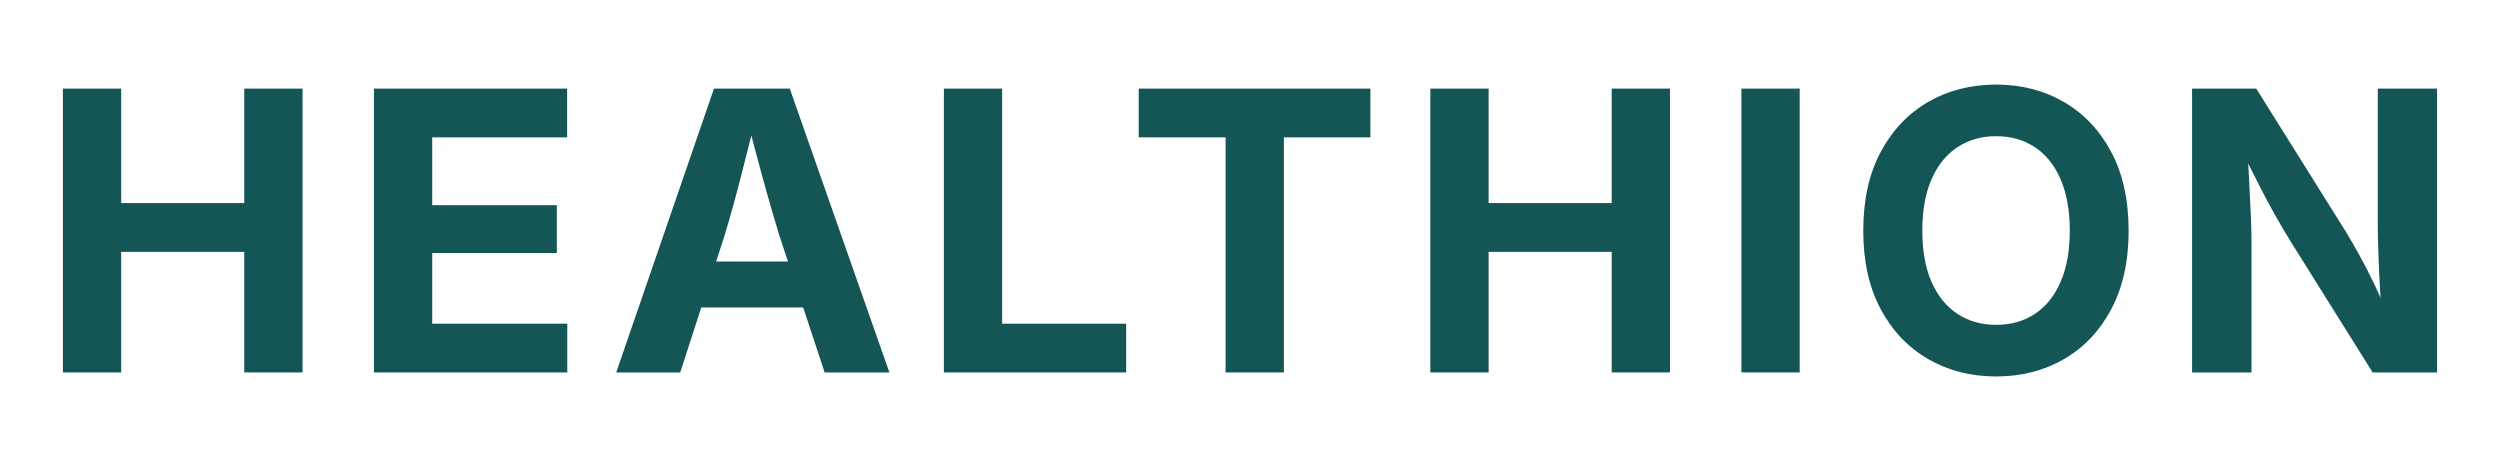 <svg version="1.0" preserveAspectRatio="xMidYMid meet" height="187" viewBox="0 0 750 140.25" zoomAndPan="magnify" width="1000" xmlns:xlink="http://www.w3.org/1999/xlink" xmlns="http://www.w3.org/2000/svg"><defs><g></g><clipPath id="c122c74f9a"><path clip-rule="nonzero" d="M 10 0 L 746 0 L 746 139.504 L 10 139.504 Z M 10 0"></path></clipPath><clipPath id="c1994735da"><rect height="140" y="0" width="736" x="0"></rect></clipPath></defs><g clip-path="url(#c122c74f9a)"><g transform="matrix(1, 0, 0, 1, 10, -0)"><g clip-path="url(#c1994735da)"><g fill-opacity="1" fill="#145556"><g transform="translate(1.492, 111.733)"><g><path d="M 7.375 0 L 7.375 -85.156 L 24.859 -85.156 L 24.859 -50.812 L 61.781 -50.812 L 61.781 -85.156 L 79.266 -85.156 L 79.266 0 L 61.781 0 L 61.781 -36.172 L 24.859 -36.172 L 24.859 0 Z M 7.375 0"></path></g></g></g><g fill-opacity="1" fill="#145556"><g transform="translate(94.81, 111.733)"><g><path d="M 7.375 0 L 7.375 -85.156 L 65.328 -85.156 L 65.328 -70.531 L 24.859 -70.531 L 24.859 -50.172 L 62.234 -50.172 L 62.234 -35.828 L 24.859 -35.828 L 24.859 -14.625 L 65.375 -14.625 L 65.375 0 Z M 7.375 0"></path></g></g></g><g fill-opacity="1" fill="#145556"><g transform="translate(172.583, 111.733)"><g><path d="M 2.281 0 L 31.609 -85.156 L 54.344 -85.156 L 84.234 0 L 64.812 0 L 51.203 -41.156 C 49.566 -46.488 47.898 -52.25 46.203 -58.438 C 44.504 -64.625 42.707 -71.438 40.812 -78.875 L 44.812 -78.875 C 42.938 -71.438 41.195 -64.602 39.594 -58.375 C 38 -52.145 36.406 -46.406 34.812 -41.156 L 21.484 0 Z M 20.625 -19.484 L 20.625 -33.266 L 65.891 -33.266 L 65.891 -19.484 Z M 20.625 -19.484"></path></g></g></g><g fill-opacity="1" fill="#145556"><g transform="translate(265.787, 111.733)"><g><path d="M 7.375 0 L 7.375 -85.156 L 24.859 -85.156 L 24.859 -14.625 L 62.062 -14.625 L 62.062 0 Z M 7.375 0"></path></g></g></g><g fill-opacity="1" fill="#145556"><g transform="translate(327.727, 111.733)"><g><path d="M 3.891 -70.531 L 3.891 -85.156 L 73.391 -85.156 L 73.391 -70.531 L 47.438 -70.531 L 47.438 0 L 29.953 0 L 29.953 -70.531 Z M 3.891 -70.531"></path></g></g></g><g fill-opacity="1" fill="#145556"><g transform="translate(411.729, 111.733)"><g><path d="M 7.375 0 L 7.375 -85.156 L 24.859 -85.156 L 24.859 -50.812 L 61.781 -50.812 L 61.781 -85.156 L 79.266 -85.156 L 79.266 0 L 61.781 0 L 61.781 -36.172 L 24.859 -36.172 L 24.859 0 Z M 7.375 0"></path></g></g></g><g fill-opacity="1" fill="#145556"><g transform="translate(505.048, 111.733)"><g><path d="M 24.859 -85.156 L 24.859 0 L 7.375 0 L 7.375 -85.156 Z M 24.859 -85.156"></path></g></g></g><g fill-opacity="1" fill="#145556"><g transform="translate(544.012, 111.733)"><g><path d="M 44.812 1.203 C 37.258 1.203 30.473 -0.531 24.453 -4 C 18.441 -7.469 13.691 -12.457 10.203 -18.969 C 6.711 -25.488 4.969 -33.336 4.969 -42.516 C 4.969 -51.742 6.711 -59.625 10.203 -66.156 C 13.691 -72.688 18.441 -77.688 24.453 -81.156 C 30.473 -84.625 37.258 -86.359 44.812 -86.359 C 52.352 -86.359 59.125 -84.625 65.125 -81.156 C 71.125 -77.688 75.863 -72.688 79.344 -66.156 C 82.832 -59.625 84.578 -51.742 84.578 -42.516 C 84.578 -33.336 82.832 -25.477 79.344 -18.938 C 75.863 -12.406 71.125 -7.414 65.125 -3.969 C 59.125 -0.52 52.352 1.203 44.812 1.203 Z M 44.812 -14.281 C 49.227 -14.281 53.094 -15.363 56.406 -17.531 C 59.719 -19.707 62.297 -22.898 64.141 -27.109 C 65.992 -31.328 66.922 -36.461 66.922 -42.516 C 66.922 -48.617 65.992 -53.785 64.141 -58.016 C 62.297 -62.242 59.719 -65.441 56.406 -67.609 C 53.094 -69.785 49.227 -70.875 44.812 -70.875 C 40.426 -70.875 36.566 -69.773 33.234 -67.578 C 29.898 -65.391 27.305 -62.191 25.453 -57.984 C 23.609 -53.773 22.688 -48.617 22.688 -42.516 C 22.688 -36.461 23.609 -31.336 25.453 -27.141 C 27.305 -22.953 29.898 -19.758 33.234 -17.562 C 36.566 -15.375 40.426 -14.281 44.812 -14.281 Z M 44.812 -14.281"></path></g></g></g><g fill-opacity="1" fill="#145556"><g transform="translate(640.246, 111.733)"><g><path d="M 7.375 0 L 7.375 -85.156 L 26.625 -85.156 L 53.672 -41.953 C 54.891 -39.93 56.191 -37.672 57.578 -35.172 C 58.973 -32.68 60.398 -29.91 61.859 -26.859 C 63.328 -23.816 64.785 -20.504 66.234 -16.922 L 64.359 -15.891 C 64.129 -18.93 63.914 -22.211 63.719 -25.734 C 63.531 -29.266 63.379 -32.648 63.266 -35.891 C 63.148 -39.129 63.094 -41.832 63.094 -44 L 63.094 -85.156 L 80.875 -85.156 L 80.875 0 L 61.547 0 L 37.031 -39.156 C 35.395 -41.82 33.805 -44.516 32.266 -47.234 C 30.723 -49.961 29.102 -53 27.406 -56.344 C 25.707 -59.695 23.734 -63.602 21.484 -68.062 L 23.891 -68.531 C 24.117 -64.375 24.336 -60.414 24.547 -56.656 C 24.754 -52.906 24.914 -49.523 25.031 -46.516 C 25.145 -43.504 25.203 -41.066 25.203 -39.203 L 25.203 0 Z M 7.375 0"></path></g></g></g></g></g></g></svg>